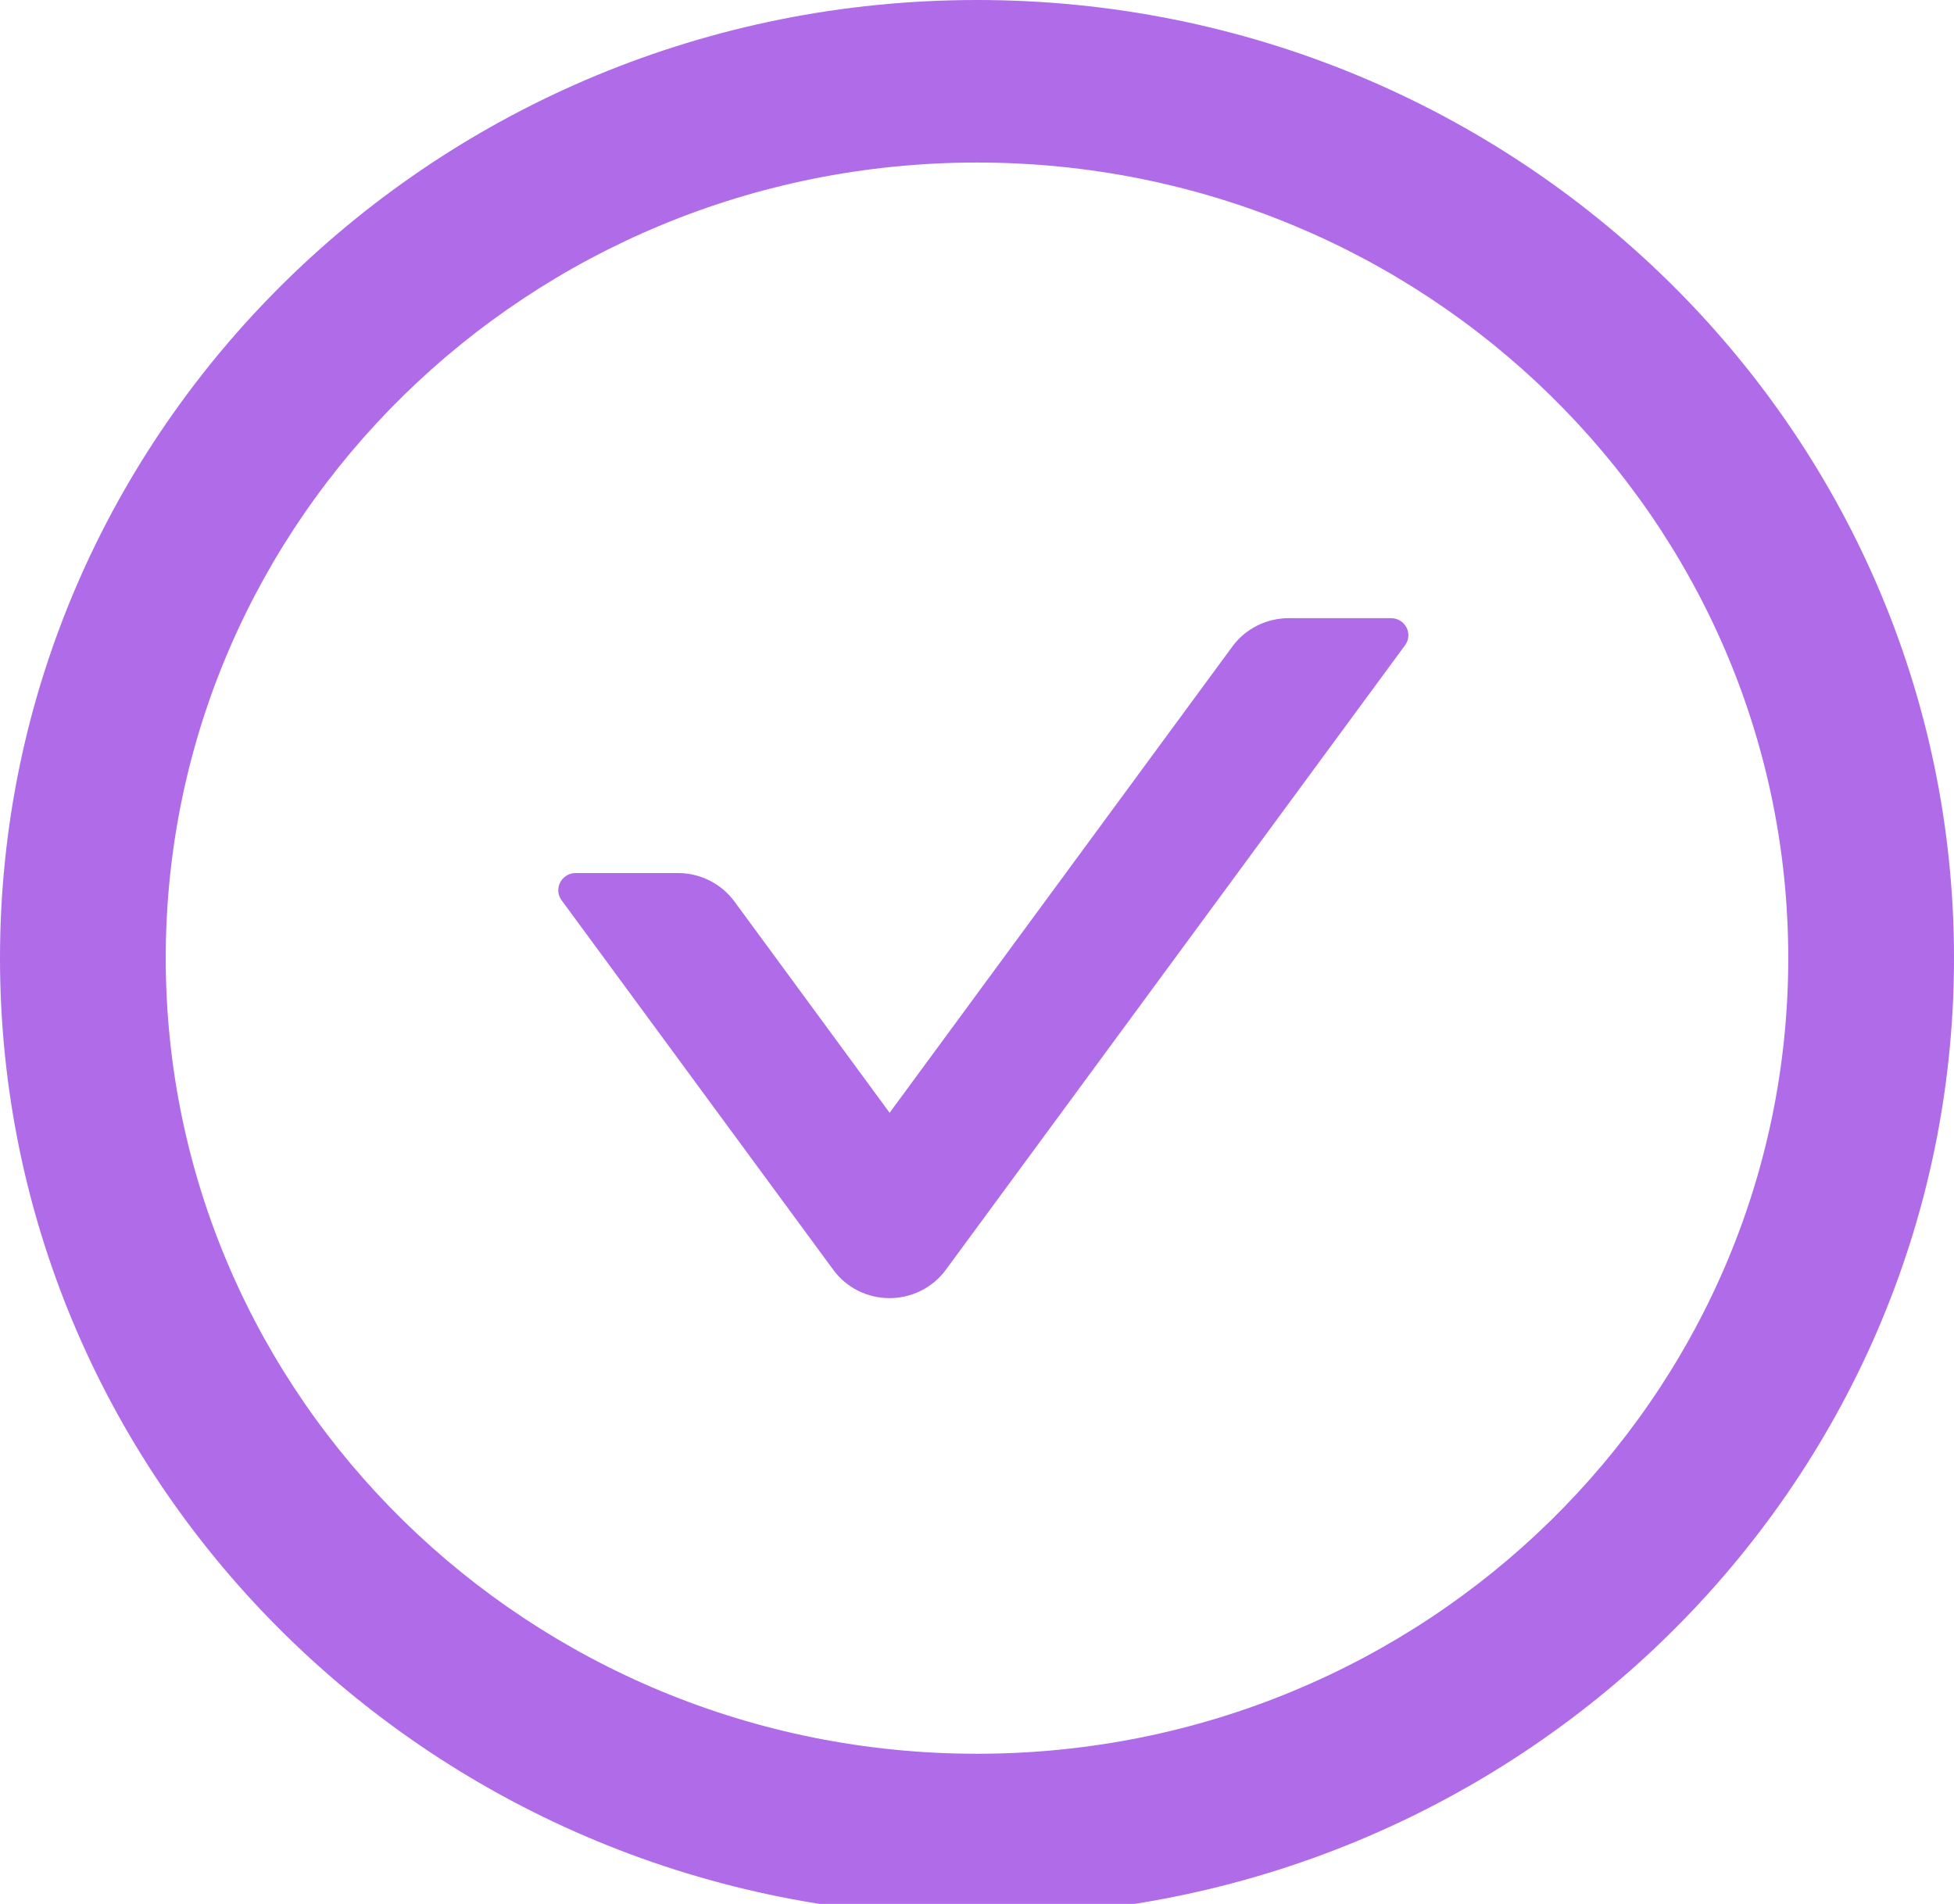 <?xml version="1.0" encoding="UTF-8"?> <svg xmlns="http://www.w3.org/2000/svg" width="39" height="38" viewBox="0 0 39 38" fill="none"><g clip-path="url(#clip0_10659_1379)"><path d="M27.763 12.338H25.723C25.279 12.338 24.857 12.547 24.596 12.905L17.756 22.21L14.659 17.993C14.398 17.639 13.98 17.425 13.532 17.425H11.491C11.208 17.425 11.043 17.741 11.208 17.967L16.63 25.342C16.758 25.518 16.926 25.66 17.122 25.759C17.317 25.858 17.534 25.909 17.754 25.909C17.974 25.909 18.191 25.858 18.386 25.759C18.582 25.66 18.751 25.518 18.879 25.342L28.042 12.88C28.211 12.653 28.046 12.338 27.763 12.338Z" fill="#AF6BE8"></path><path d="M19.5 0C8.731 0 0 8.563 0 19.123C0 29.684 8.731 38.247 19.5 38.247C30.268 38.247 39 29.684 39 19.123C39 8.563 30.268 0 19.5 0ZM19.5 35.003C10.56 35.003 3.308 27.891 3.308 19.123C3.308 10.356 10.56 3.244 19.5 3.244C28.44 3.244 35.692 10.356 35.692 19.123C35.692 27.891 28.44 35.003 19.5 35.003Z" fill="#AF6BE8"></path></g><defs><clipPath id="clip0_10659_1379"><rect width="39" height="38" fill="white"></rect></clipPath></defs></svg> 